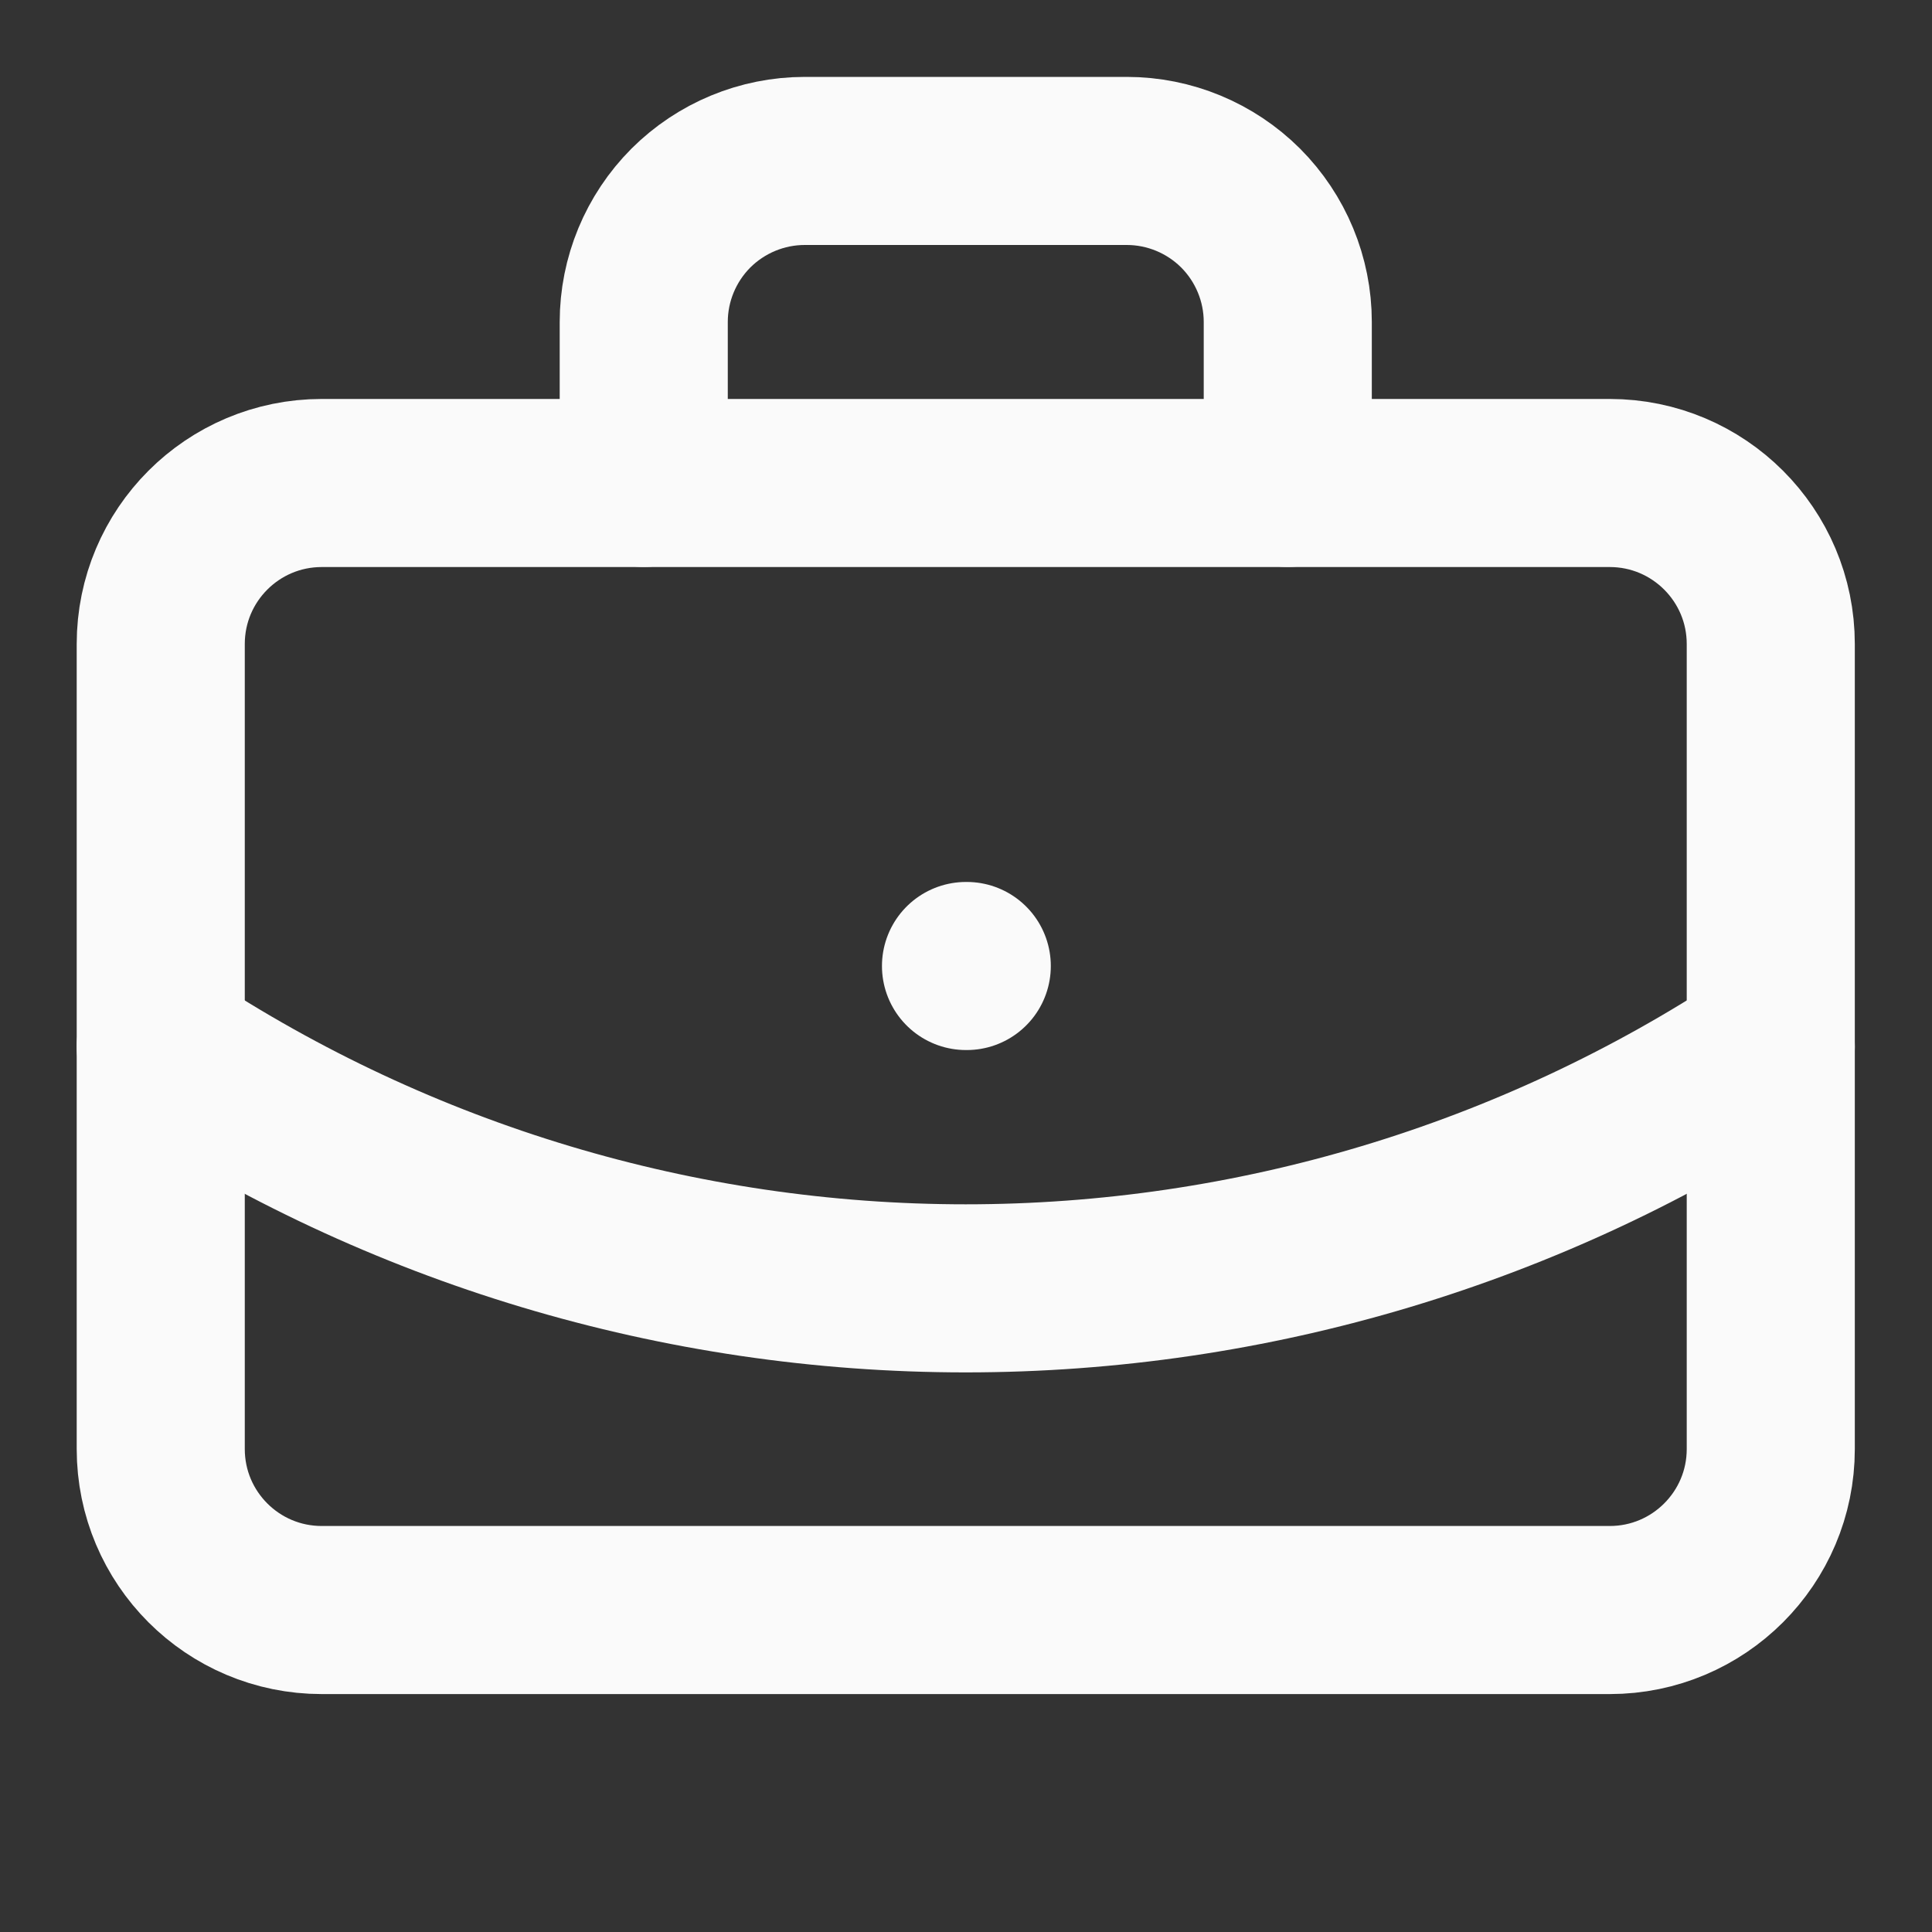 <svg xmlns="http://www.w3.org/2000/svg" width="20" height="20" viewBox="0 0 20 20" fill="none"><rect x="0" y="0" width="20" height="20" fill="#333333" stroke="none"/><path d="M10 10H10.008" stroke="#FAFAFA" stroke-width="1.74" stroke-linecap="round" stroke-linejoin="round"></path><path d="M13.331 4.999V3.333C13.331 2.891 13.155 2.467 12.843 2.154C12.53 1.842 12.106 1.666 11.664 1.666H8.331C7.889 1.666 7.465 1.842 7.152 2.154C6.84 2.467 6.664 2.891 6.664 3.333V4.999" stroke="#FAFAFA" stroke-width="1.74" stroke-linecap="round" stroke-linejoin="round"></path><path d="M18.331 10.834C15.858 12.466 12.96 13.337 9.997 13.337C7.034 13.337 4.137 12.466 1.664 10.834" stroke="#FAFAFA" stroke-width="1.74" stroke-linecap="round" stroke-linejoin="round"></path><path d="M16.664 5H3.331C2.41 5 1.664 5.746 1.664 6.667V15C1.664 15.921 2.41 16.667 3.331 16.667H16.664C17.584 16.667 18.331 15.921 18.331 15V6.667C18.331 5.746 17.584 5 16.664 5Z" stroke="#FAFAFA" stroke-width="1.74" stroke-linecap="round" stroke-linejoin="round"></path></svg>